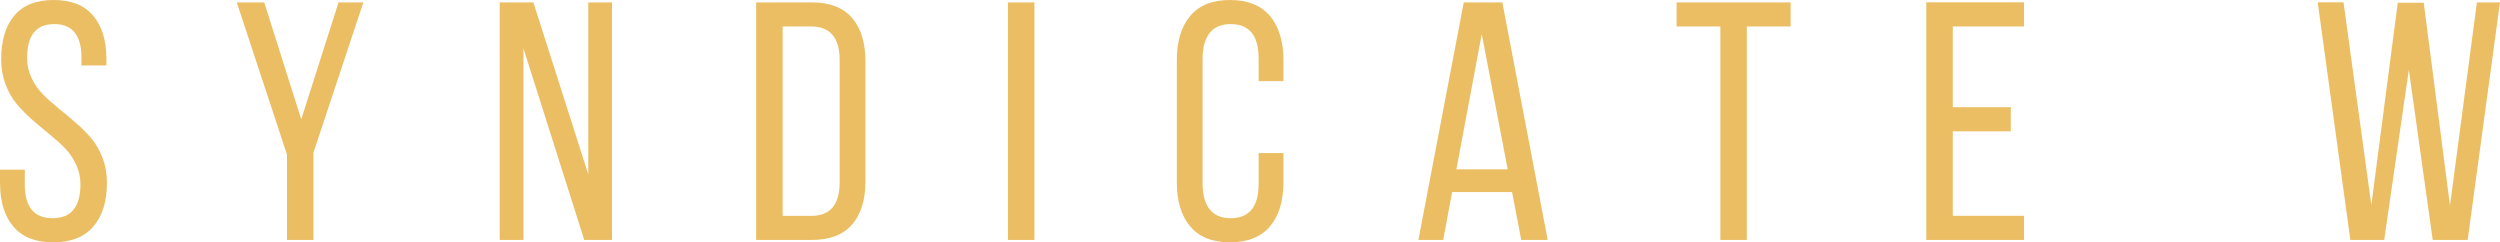 <?xml version="1.0" encoding="UTF-8"?> <!-- Creator: CorelDRAW 2021.5 --> <svg xmlns="http://www.w3.org/2000/svg" xmlns:xlink="http://www.w3.org/1999/xlink" xmlns:xodm="http://www.corel.com/coreldraw/odm/2003" xml:space="preserve" width="57.753mm" height="5.598mm" style="shape-rendering:geometricPrecision; text-rendering:geometricPrecision; image-rendering:optimizeQuality; fill-rule:evenodd; clip-rule:evenodd" viewBox="0 0 1449.72 140.52"> <defs> <style type="text/css"> <![CDATA[ .fil0 {fill:#EBBE63;fill-rule:nonzero} ]]> </style> </defs> <g id="Слой_x0020_1">  <path class="fil0" d="M-0 106.24l0 -7.84 14.37 0 0 8.59c0,13.02 5.38,19.55 16.14,19.55 10.76,0 16.14,-6.56 16.14,-19.68 0,-4.1 -0.85,-7.94 -2.56,-11.55 -1.67,-3.58 -3.87,-6.76 -6.56,-9.51 -2.69,-2.75 -5.71,-5.44 -8.99,-8.1 -3.31,-2.66 -6.59,-5.41 -9.84,-8.27 -3.25,-2.85 -6.23,-5.87 -8.92,-9.02 -2.69,-3.18 -4.85,-6.99 -6.56,-11.45 -1.7,-4.43 -2.53,-9.28 -2.53,-14.53 0,-10.92 2.53,-19.39 7.61,-25.39 5.08,-6.03 12.69,-9.05 22.8,-9.05 10.17,0 17.81,3.02 22.93,9.08 5.12,6.07 7.68,14.47 7.68,25.16l0 3.74 -14.47 0 0 -4.49c0,-13.02 -5.25,-19.52 -15.78,-19.52 -10.5,0 -15.74,6.5 -15.74,19.49 0,4.16 0.85,8.07 2.56,11.68 1.67,3.64 3.9,6.82 6.63,9.58 2.72,2.76 5.71,5.44 9.02,8.1 3.31,2.66 6.59,5.41 9.91,8.27 3.28,2.85 6.3,5.87 9.02,9.02 2.69,3.18 4.92,6.99 6.59,11.45 1.71,4.43 2.56,9.28 2.56,14.53 0,10.73 -2.62,19.12 -7.87,25.26 -5.25,6.13 -12.99,9.18 -23.22,9.18 -10.27,0 -17.98,-3.02 -23.12,-9.09 -5.18,-6.07 -7.77,-14.47 -7.77,-25.19zm137.29 -104.87l15.94 0 21.45 67.83 21.65 -67.83 14.37 0 -28.93 87.15 0 50.61 -15.35 0 0 -49.5 -29.13 -88.27zm152.48 137.77l0 -137.77 19.52 0 31.85 99.78 0 -99.78 13.78 0 0 137.77 -16.11 0 -35.26 -111.07 0 111.07 -13.78 0zm148.71 0l0 -137.77 32.21 0c10.43,0 18.21,2.98 23.39,8.99 5.18,5.97 7.77,14.43 7.77,25.32l0 69.44c0,10.82 -2.59,19.19 -7.77,25.13 -5.18,5.94 -12.96,8.89 -23.39,8.89l-32.21 0zm15.35 -13.97l16.73 0c10.89,0 16.34,-6.49 16.34,-19.52l0 -70.79c0,-13.02 -5.51,-19.52 -16.53,-19.52l-16.53 0 0 109.82zm130.67 13.97l0 -137.77 15.35 0 0 137.77 -15.35 0zm97.93 -33.23l0 -71.21c0,-10.76 2.59,-19.26 7.74,-25.42 5.15,-6.2 12.82,-9.28 23.06,-9.28 10.27,0 18.01,3.08 23.19,9.25 5.22,6.2 7.81,14.66 7.81,25.39l0 12.4 -14.37 0 0 -13.22c0,-13.22 -5.41,-19.85 -16.24,-19.85 -5.41,0 -9.48,1.74 -12.17,5.18 -2.72,3.48 -4.07,8.36 -4.07,14.69l0 72.82c0,6.33 1.34,11.22 4.07,14.69 2.69,3.45 6.76,5.18 12.17,5.18 10.82,0 16.24,-6.63 16.24,-19.88l0 -17.88 14.37 0 0 17.12c0,10.76 -2.59,19.22 -7.81,25.39 -5.18,6.13 -12.93,9.22 -23.19,9.22 -10.23,0 -17.91,-3.09 -23.06,-9.22 -5.15,-6.17 -7.74,-14.63 -7.74,-25.39zm140.08 33.23l26.31 -137.77 22.37 0 26.31 137.77 -15.35 0 -5.31 -27.75 -34.77 0 -5.18 27.75 -14.37 0zm22.04 -40.94l29.75 0 -15.06 -78.46 -14.7 78.46zm127.68 -82.86l0 -13.97 66.13 0 0 13.97 -25.39 0 0 123.8 -15.35 0 0 -123.8 -25.39 0zm144.81 123.8l0 -137.77 56.68 0 0 13.97 -41.33 0 0 46.84 33.65 0 0 13.97 -33.65 0 0 49.01 41.33 0 0 13.97 -56.68 0zm226.98 -137.77l14.96 0 16.14 117.53 15.32 -117.33 15.06 0 15.22 117.63 15.61 -117.82 13.38 0 -18.73 137.77 -20.27 0 -13.84 -98.67 -14.3 98.67 -19.62 0 -18.93 -137.77z"></path> </g> </svg> 